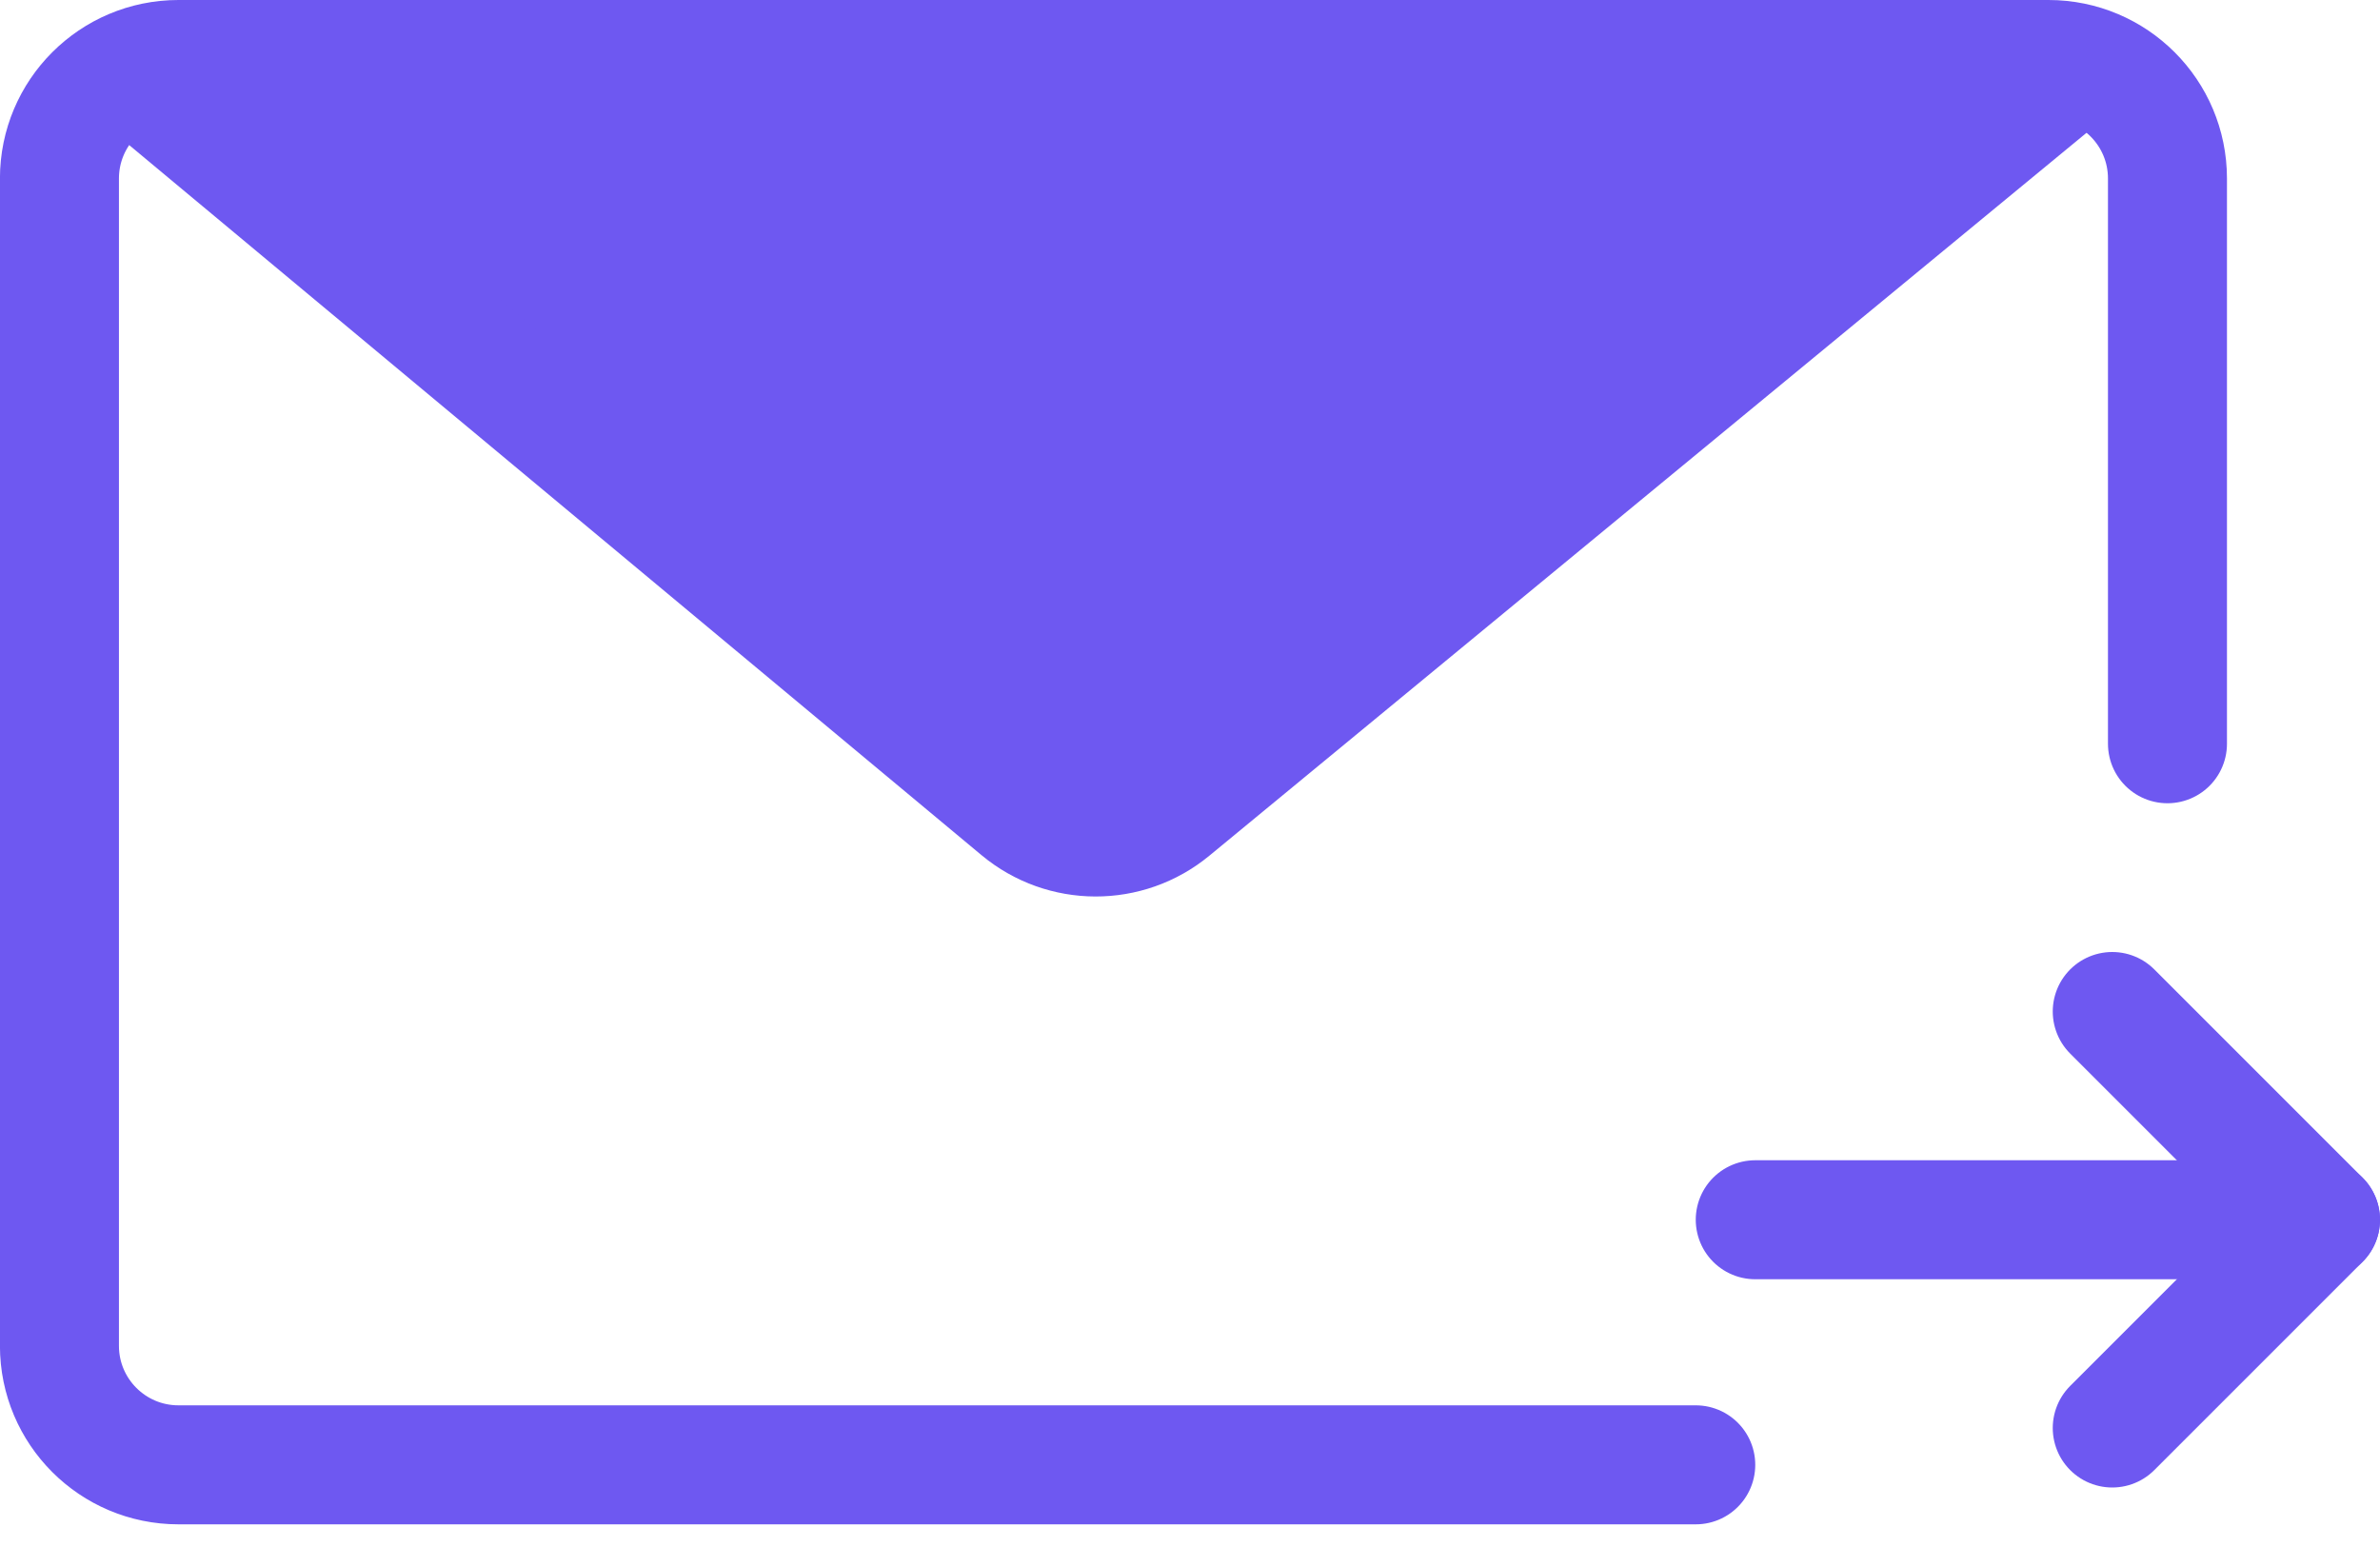 <svg width="40" height="26" viewBox="0 0 40 26" fill="none" xmlns="http://www.w3.org/2000/svg">
<path d="M28.5 24.619H2.999C1.895 24.619 0.999 23.724 0.999 22.619V3C0.999 1.895 1.895 1 2.999 1H34.428C35.532 1 36.428 1.895 36.428 3V9.952V12.5" stroke="#6E58F1" stroke-width="2" stroke-linecap="round"/>
<path d="M3.763 2.463L17.136 13.604C17.874 14.219 18.947 14.222 19.689 13.61L33.215 2.463H3.763Z" fill="#6E58F1" stroke="#6E58F1" stroke-width="2"/>
<path d="M39 20.5H29.5" stroke="#6E58F1" stroke-width="2" stroke-linecap="round" stroke-linejoin="round"/>
<path d="M35.5 17L39 20.5L35.5 24" stroke="#6E58F1" stroke-width="2" stroke-linecap="round" stroke-linejoin="round"/>
</svg>
